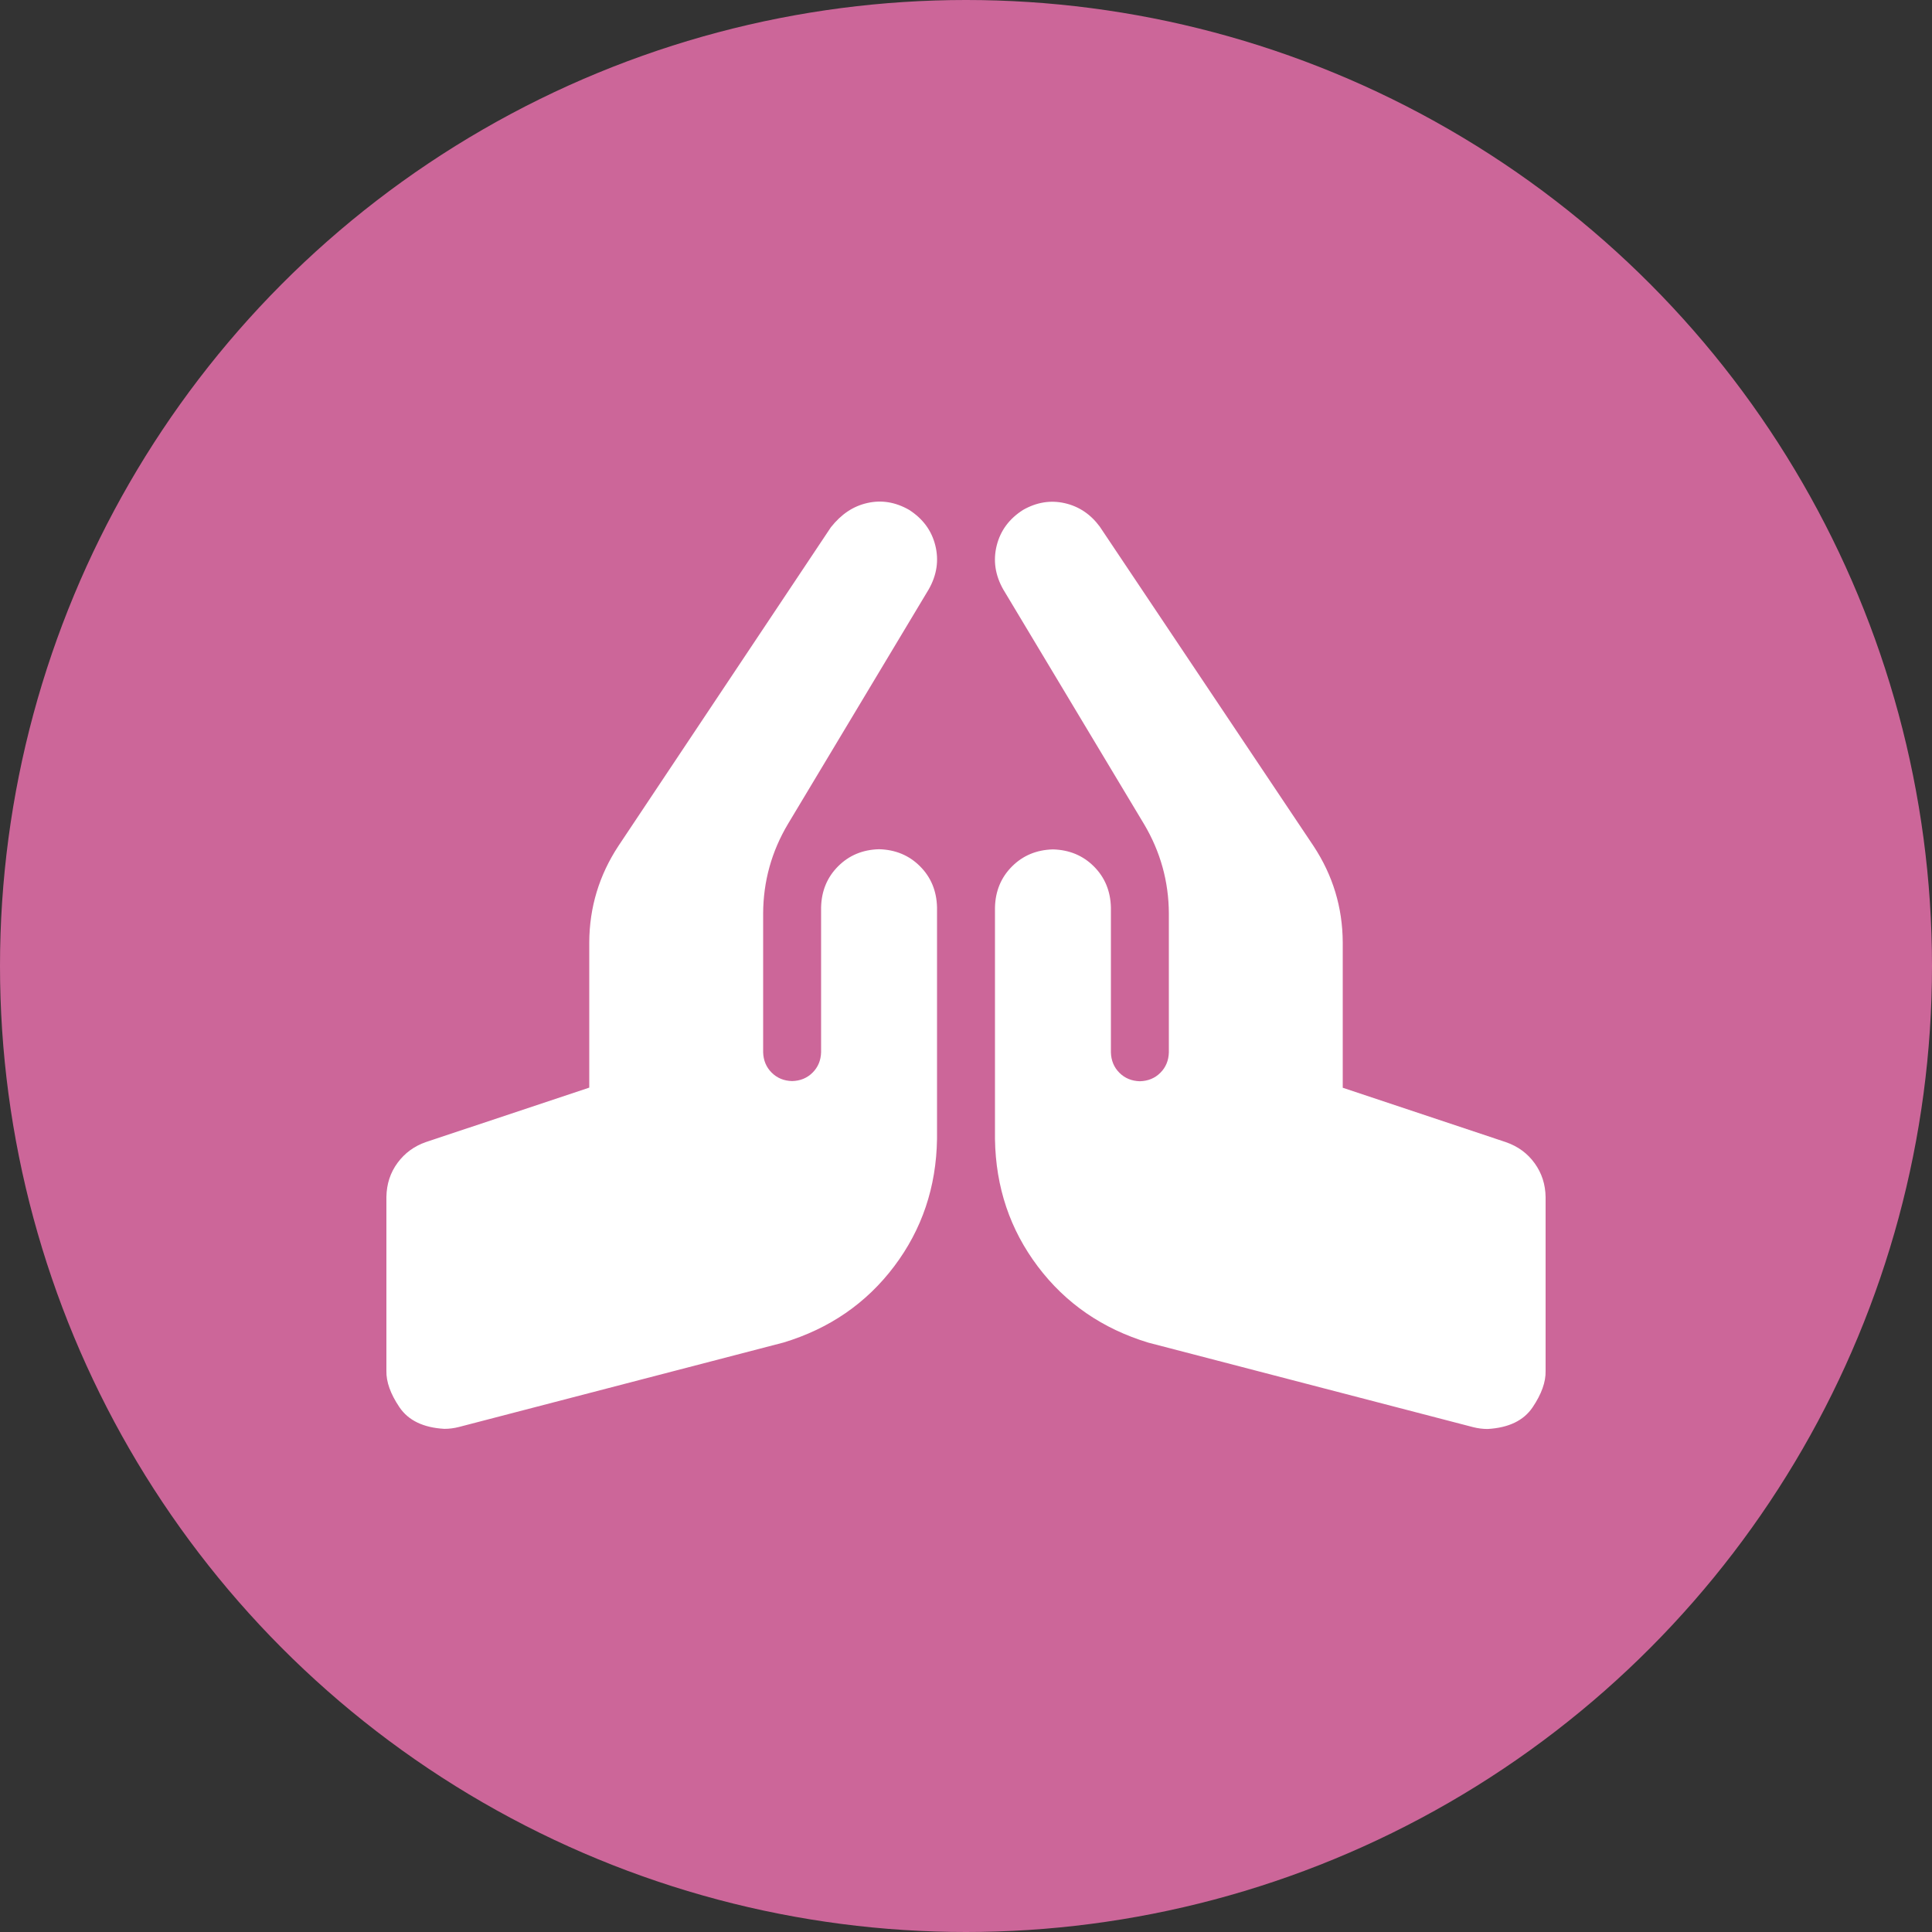 ﻿<?xml version="1.0" encoding="utf-8"?>
<!DOCTYPE svg PUBLIC "-//W3C//DTD SVG 1.1//EN" "http://www.w3.org/Graphics/SVG/1.1/DTD/svg11.dtd">
<svg xmlns="http://www.w3.org/2000/svg" xmlns:xlink="http://www.w3.org/1999/xlink" version="1.1" baseProfile="full" width="100" height="100" viewBox="0 0 100.00 100.00" enable-background="new 0 0 100.00 100.00" xml:space="preserve">
	<rect x="0" y="0" width="100.00" height="100.00" fill="#333333" stroke="none"/>
	<ellipse fill="#CC6699" fill-opacity="1" stroke-width="0.2" stroke-linejoin="round" cx="50" cy="50" rx="50" ry="50"/>
	<g>
		<path fill="#FFFFFF" fill-opacity="1" stroke-linejoin="round" d="M 45.5,43.956C 44.653,43.978 43.947,44.272 43.382,44.838C 42.816,45.403 42.522,46.11 42.5,46.956L 42.5,54.456C 42.489,54.882 42.343,55.235 42.061,55.517C 41.779,55.799 41.425,55.946 41,55.956C 40.575,55.946 40.221,55.799 39.939,55.517C 39.657,55.235 39.511,54.882 39.5,54.456L 39.5,47.28C 39.508,45.621 39.935,44.077 40.784,42.65L 48.073,30.5C 48.492,29.761 48.604,29.003 48.411,28.229C 48.218,27.455 47.762,26.84 47.044,26.384C 46.342,25.985 45.624,25.869 44.89,26.036C 44.156,26.203 43.552,26.607 43.005,27.293L 32.011,43.783C 31.013,45.299 30.509,46.963 30.5,48.773L 30.5,56.295L 22.051,59.111C 21.445,59.32 20.954,59.679 20.579,60.186C 20.204,60.693 20.011,61.283 20,61.956L 20,70.957C 19.988,71.525 20.212,72.152 20.675,72.837C 21.137,73.522 21.912,73.895 23,73.957C 23.254,73.957 23.506,73.924 23.756,73.86L 40.555,69.489C 42.933,68.769 44.842,67.455 46.282,65.546C 47.722,63.636 48.462,61.44 48.5,58.956L 48.5,46.956C 48.478,46.11 48.185,45.403 47.619,44.838C 47.053,44.272 46.347,43.978 45.5,43.956 Z M 77.949,59.119L 69.5,56.302L 69.5,48.781C 69.492,46.97 68.988,45.307 67.989,43.791L 56.922,27.256C 56.448,26.615 55.844,26.211 55.11,26.044C 54.376,25.878 53.658,25.994 52.956,26.392C 52.238,26.848 51.783,27.463 51.589,28.237C 51.396,29.012 51.509,29.769 51.928,30.509L 59.217,42.658C 60.065,44.086 60.493,45.629 60.5,47.288L 60.5,54.465C 60.489,54.89 60.343,55.244 60.061,55.526C 59.779,55.808 59.425,55.954 59,55.965C 58.575,55.954 58.221,55.808 57.939,55.526C 57.657,55.244 57.511,54.89 57.5,54.465L 57.5,46.965C 57.478,46.118 57.185,45.412 56.619,44.846C 56.053,44.281 55.347,43.987 54.5,43.965C 53.653,43.987 52.947,44.281 52.382,44.846C 51.816,45.412 51.522,46.118 51.5,46.965L 51.5,58.965C 51.539,61.449 52.278,63.645 53.718,65.554C 55.158,67.463 57.067,68.777 59.446,69.497L 76.245,73.868C 76.496,73.932 76.747,73.964 77,73.964C 78.088,73.902 78.863,73.529 79.326,72.844C 79.788,72.16 80.013,71.533 80,70.964L 80,61.964C 79.991,61.306 79.803,60.722 79.434,60.211C 79.066,59.699 78.57,59.335 77.949,59.119 Z "/>
	</g>
</svg>
